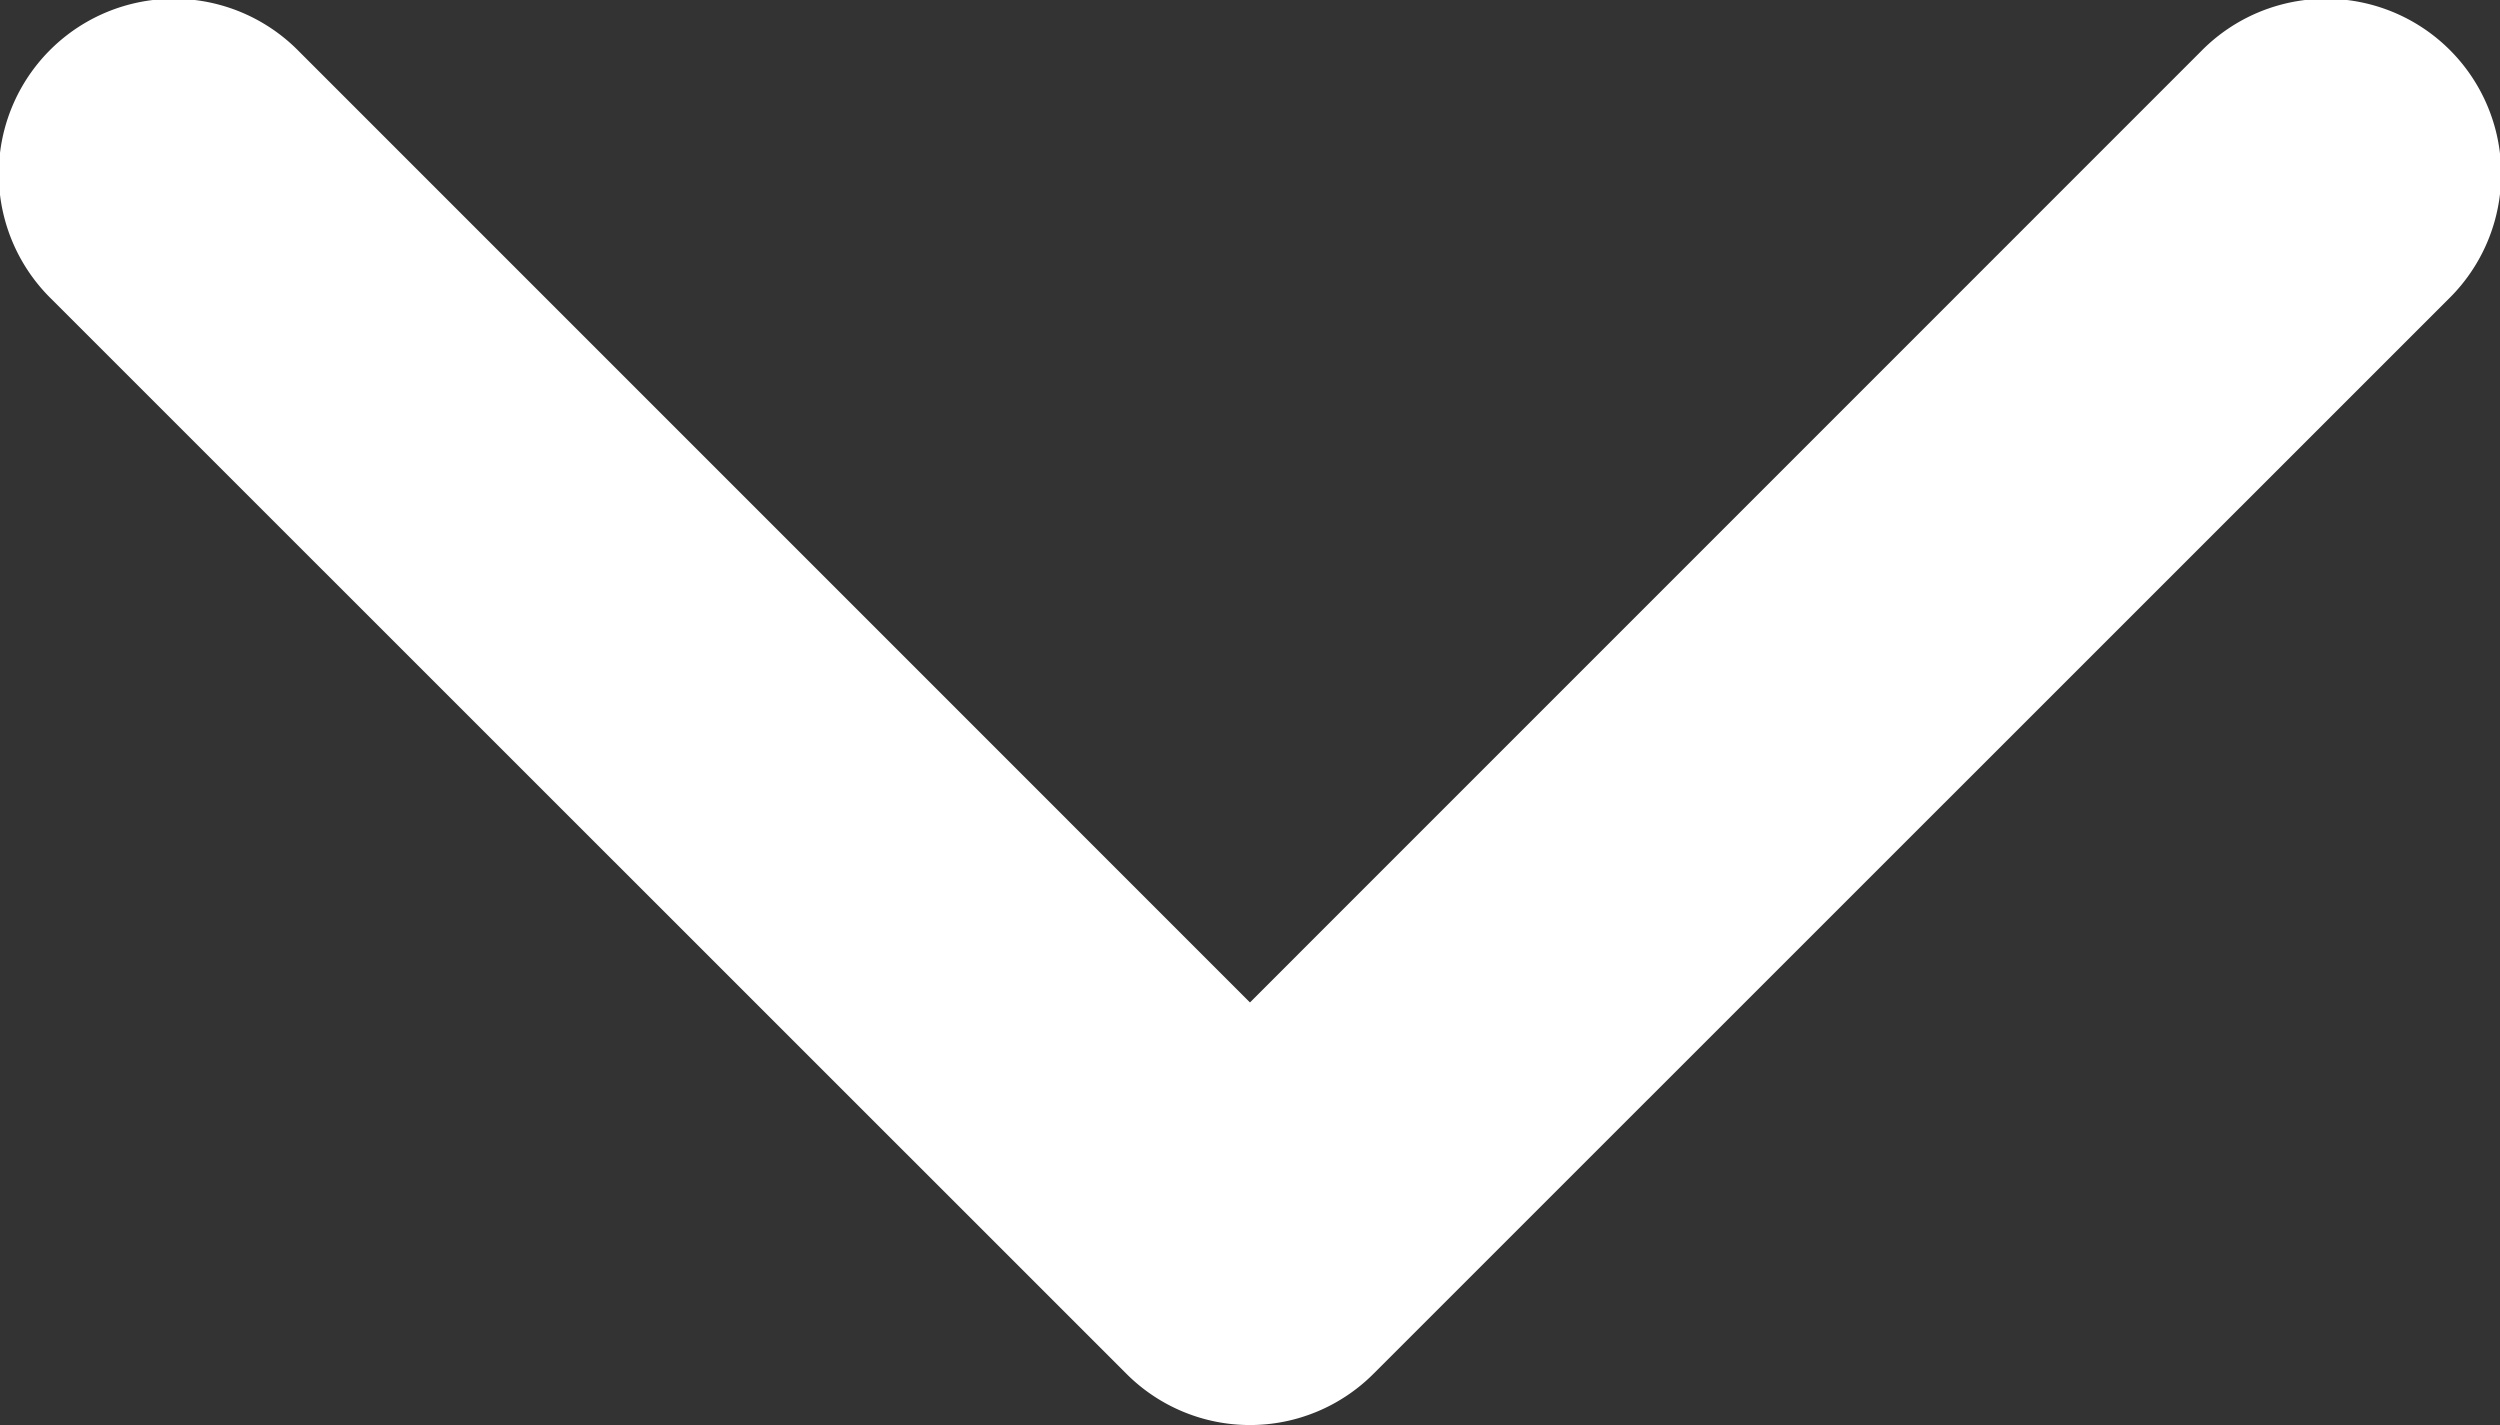 <svg xmlns="http://www.w3.org/2000/svg" width="30.685" height="17.491" viewBox="0 0 30.685 17.491">
  <rect x="0" y="0" width="30.685" height="17.491" fill="#333333" stroke="none"/>
  <g id="arrow-down-sign-to-navigate" transform="translate(-0.001 -97.141)">
    <path id="Path_92" data-name="Path 92" d="M15.343,114.632A2.143,2.143,0,0,1,13.824,114L.63,100.809A2.149,2.149,0,1,1,3.669,97.77l11.674,11.675L27.017,97.77a2.149,2.149,0,1,1,3.039,3.039L16.862,114A2.143,2.143,0,0,1,15.343,114.632Z" transform="translate(0 0)" fill="#fff"/>
  </g>
</svg>
